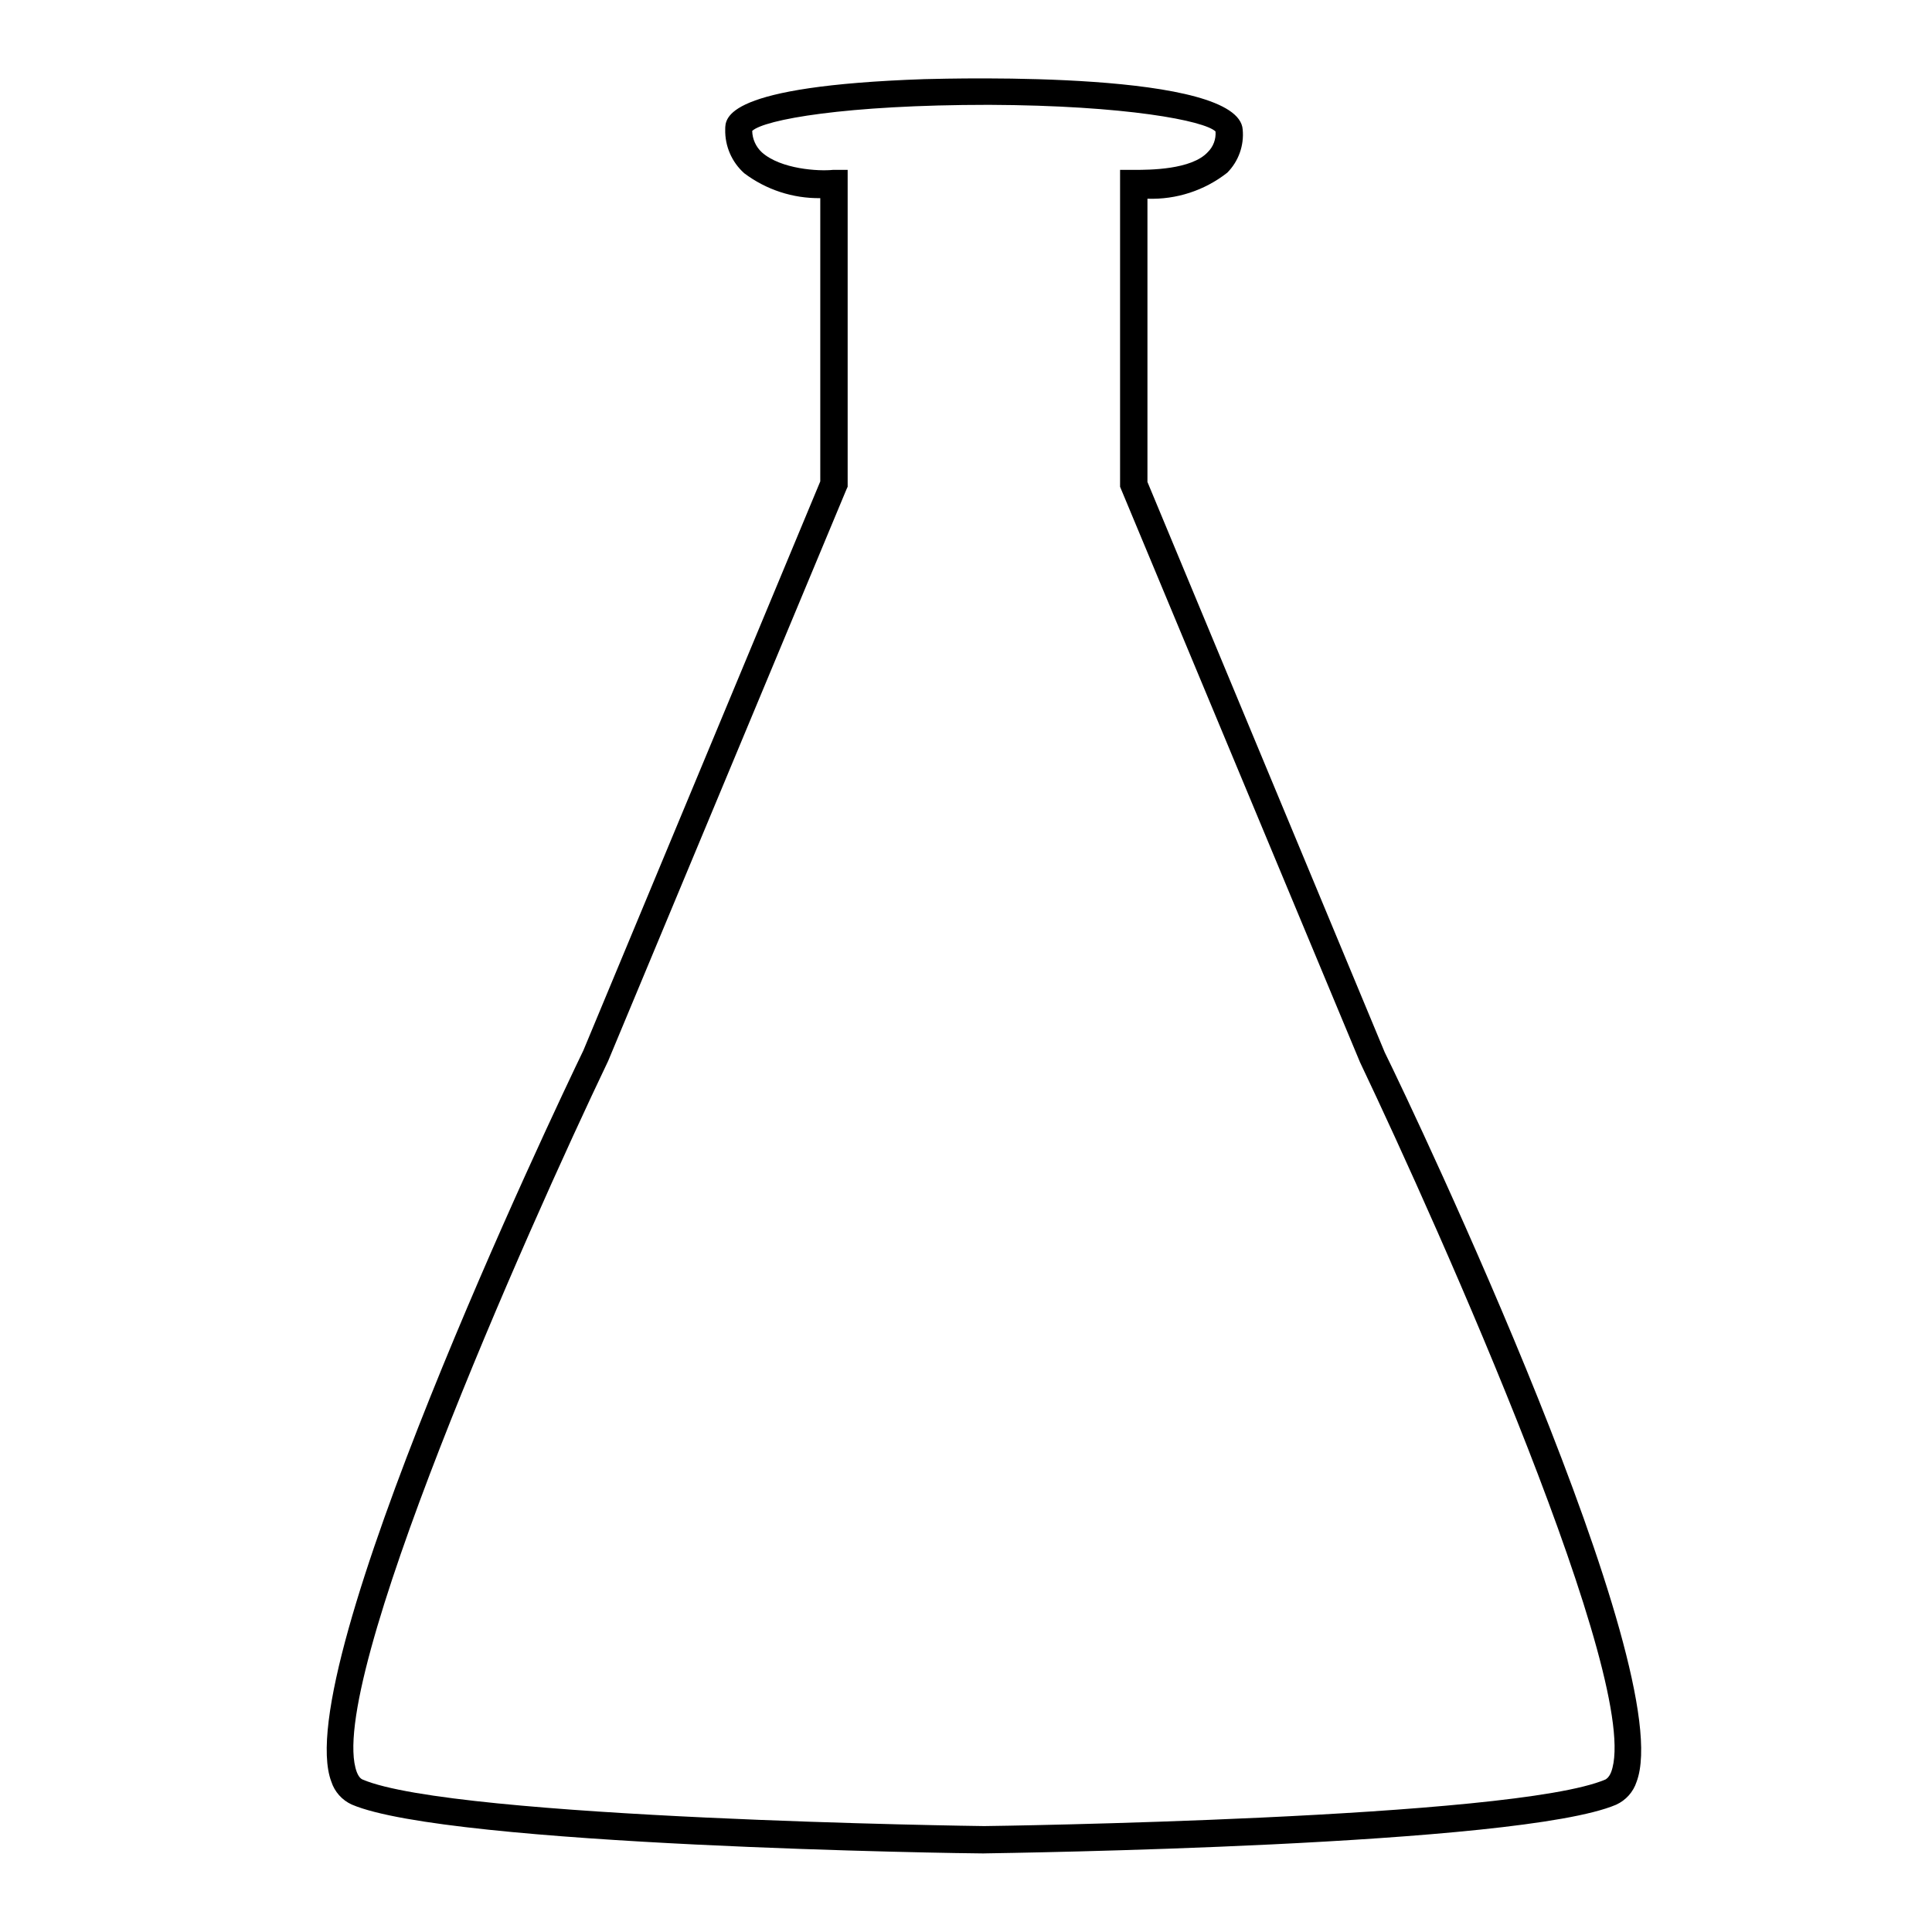 <?xml version="1.0" encoding="UTF-8"?>
<!-- Uploaded to: ICON Repo, www.svgrepo.com, Generator: ICON Repo Mixer Tools -->
<svg fill="#000000" width="800px" height="800px" version="1.1" viewBox="144 144 512 512" xmlns="http://www.w3.org/2000/svg">
 <path d="m404.81 635.18c-5.894 0-141.92-1.965-167.57-12.949v0.004c-2.594-1.176-4.57-3.387-5.441-6.098-11.234-29.727 58.746-177.09 66.805-193.77l62.777-150.79v-75.066c-7.266 0.09-14.352-2.231-20.152-6.602-3.293-2.941-5.133-7.176-5.039-11.586 0-3.176 0-11.539 52.75-13.352 8.461-0.203 83.277-2.269 84.387 13.352 0.398 4.227-1.098 8.414-4.082 11.434-6.016 4.731-13.512 7.172-21.16 6.902v75.066l62.875 151.14c8.215 16.676 77.941 163.54 66.758 193.31-0.871 2.707-2.848 4.922-5.441 6.094-25.645 10.934-161.72 12.797-167.47 12.898zm-36.172-446.17v83.984l-0.301 0.656-63.18 151.54c-21.461 44.891-75.168 165.61-66.602 188.43 0.605 1.562 1.309 1.863 1.512 1.965 24.336 10.43 163.34 12.344 164.75 12.344s140.31-1.914 164.64-12.344c0 0 0.906-0.402 1.512-1.965 8.566-22.871-45.344-143.54-66.555-188.12l-63.582-152.5v-83.984h3.828c3.879 0 15.113 0 19.445-4.734l0.004-0.004c1.438-1.43 2.176-3.418 2.016-5.441-2.922-2.82-23.527-6.902-60.055-7.055-38.137 0-59.5 3.93-62.723 6.902l-0.004 0.004c0.047 2.168 0.973 4.223 2.57 5.691 5.039 4.484 15.113 5.039 18.844 4.637z"/>
</svg>